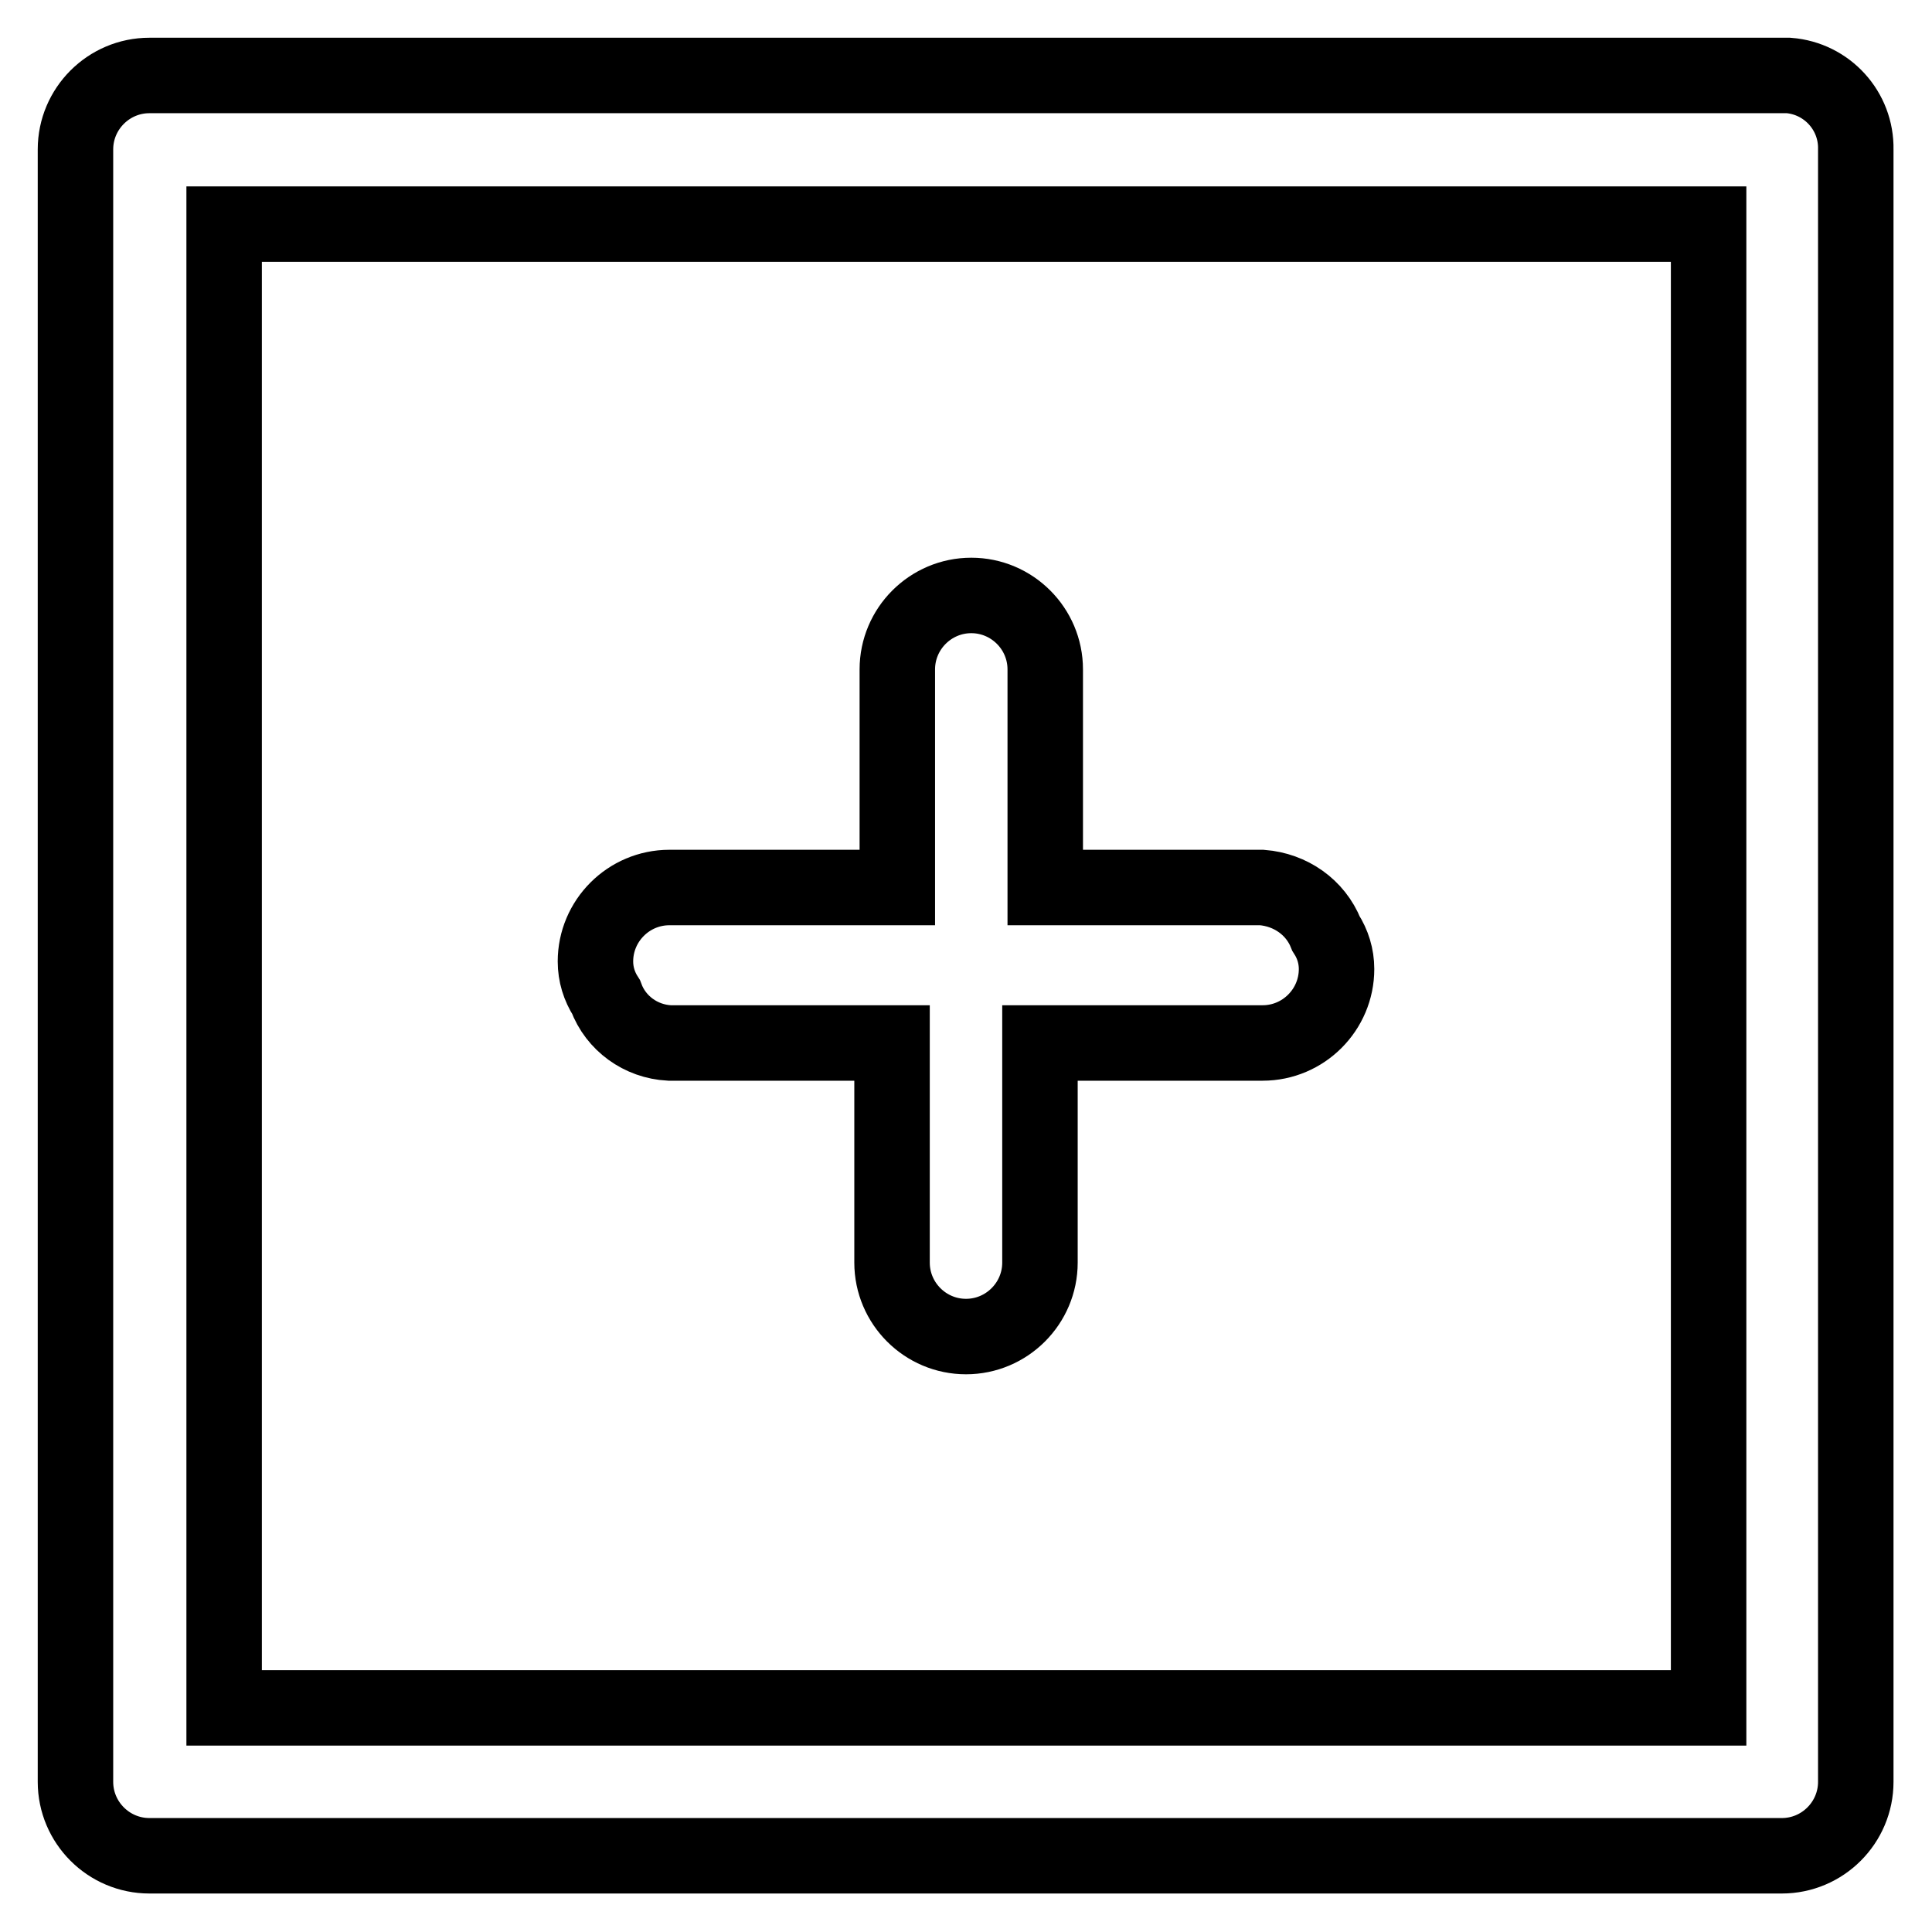 <?xml version="1.0" encoding="utf-8"?>
<!-- Svg Vector Icons : http://www.onlinewebfonts.com/icon -->
<!DOCTYPE svg PUBLIC "-//W3C//DTD SVG 1.1//EN" "http://www.w3.org/Graphics/SVG/1.1/DTD/svg11.dtd">
<svg version="1.1" xmlns="http://www.w3.org/2000/svg" xmlns:xlink="http://www.w3.org/1999/xlink" x="0px" y="0px" viewBox="0 0 256 256" enable-background="new 0 0 256 256" xml:space="preserve">
<g> <path stroke-width="10" fill-opacity="0" stroke="#000000"  d="M237,10H19.8c-5.4,0-9.8,4.4-9.8,9.8l0,0v216.3c0,5.4,4.4,9.8,9.8,9.8l0,0h216.3c5.4,0,9.8-4.4,9.8-9.8l0,0 V19.8C246,14.7,242.1,10.4,237,10L237,10z M226.3,226.3H29.7V29.7h196.7V226.3z"/> <path stroke-width="10" fill-opacity="0" stroke="#000000"  d="M88.7,138.2h29.5v29.1c0,5.4,4.4,9.8,9.8,9.8c5.4,0,9.8-4.4,9.8-9.8v-29.1h29.5c5.4,0,9.8-4.4,9.8-9.8 c0-1.7-0.5-3.3-1.4-4.7c-1.4-3.5-4.7-5.8-8.5-6.1h-28.7V88.7c0-5.4-4.4-9.8-9.8-9.8s-9.8,4.4-9.8,9.8v28.9H88.7 c-5.4,0-9.8,4.4-9.8,9.8l0,0c0,1.7,0.5,3.3,1.4,4.7C81.6,135.6,84.9,138,88.7,138.2L88.7,138.2z"/></g>
</svg>